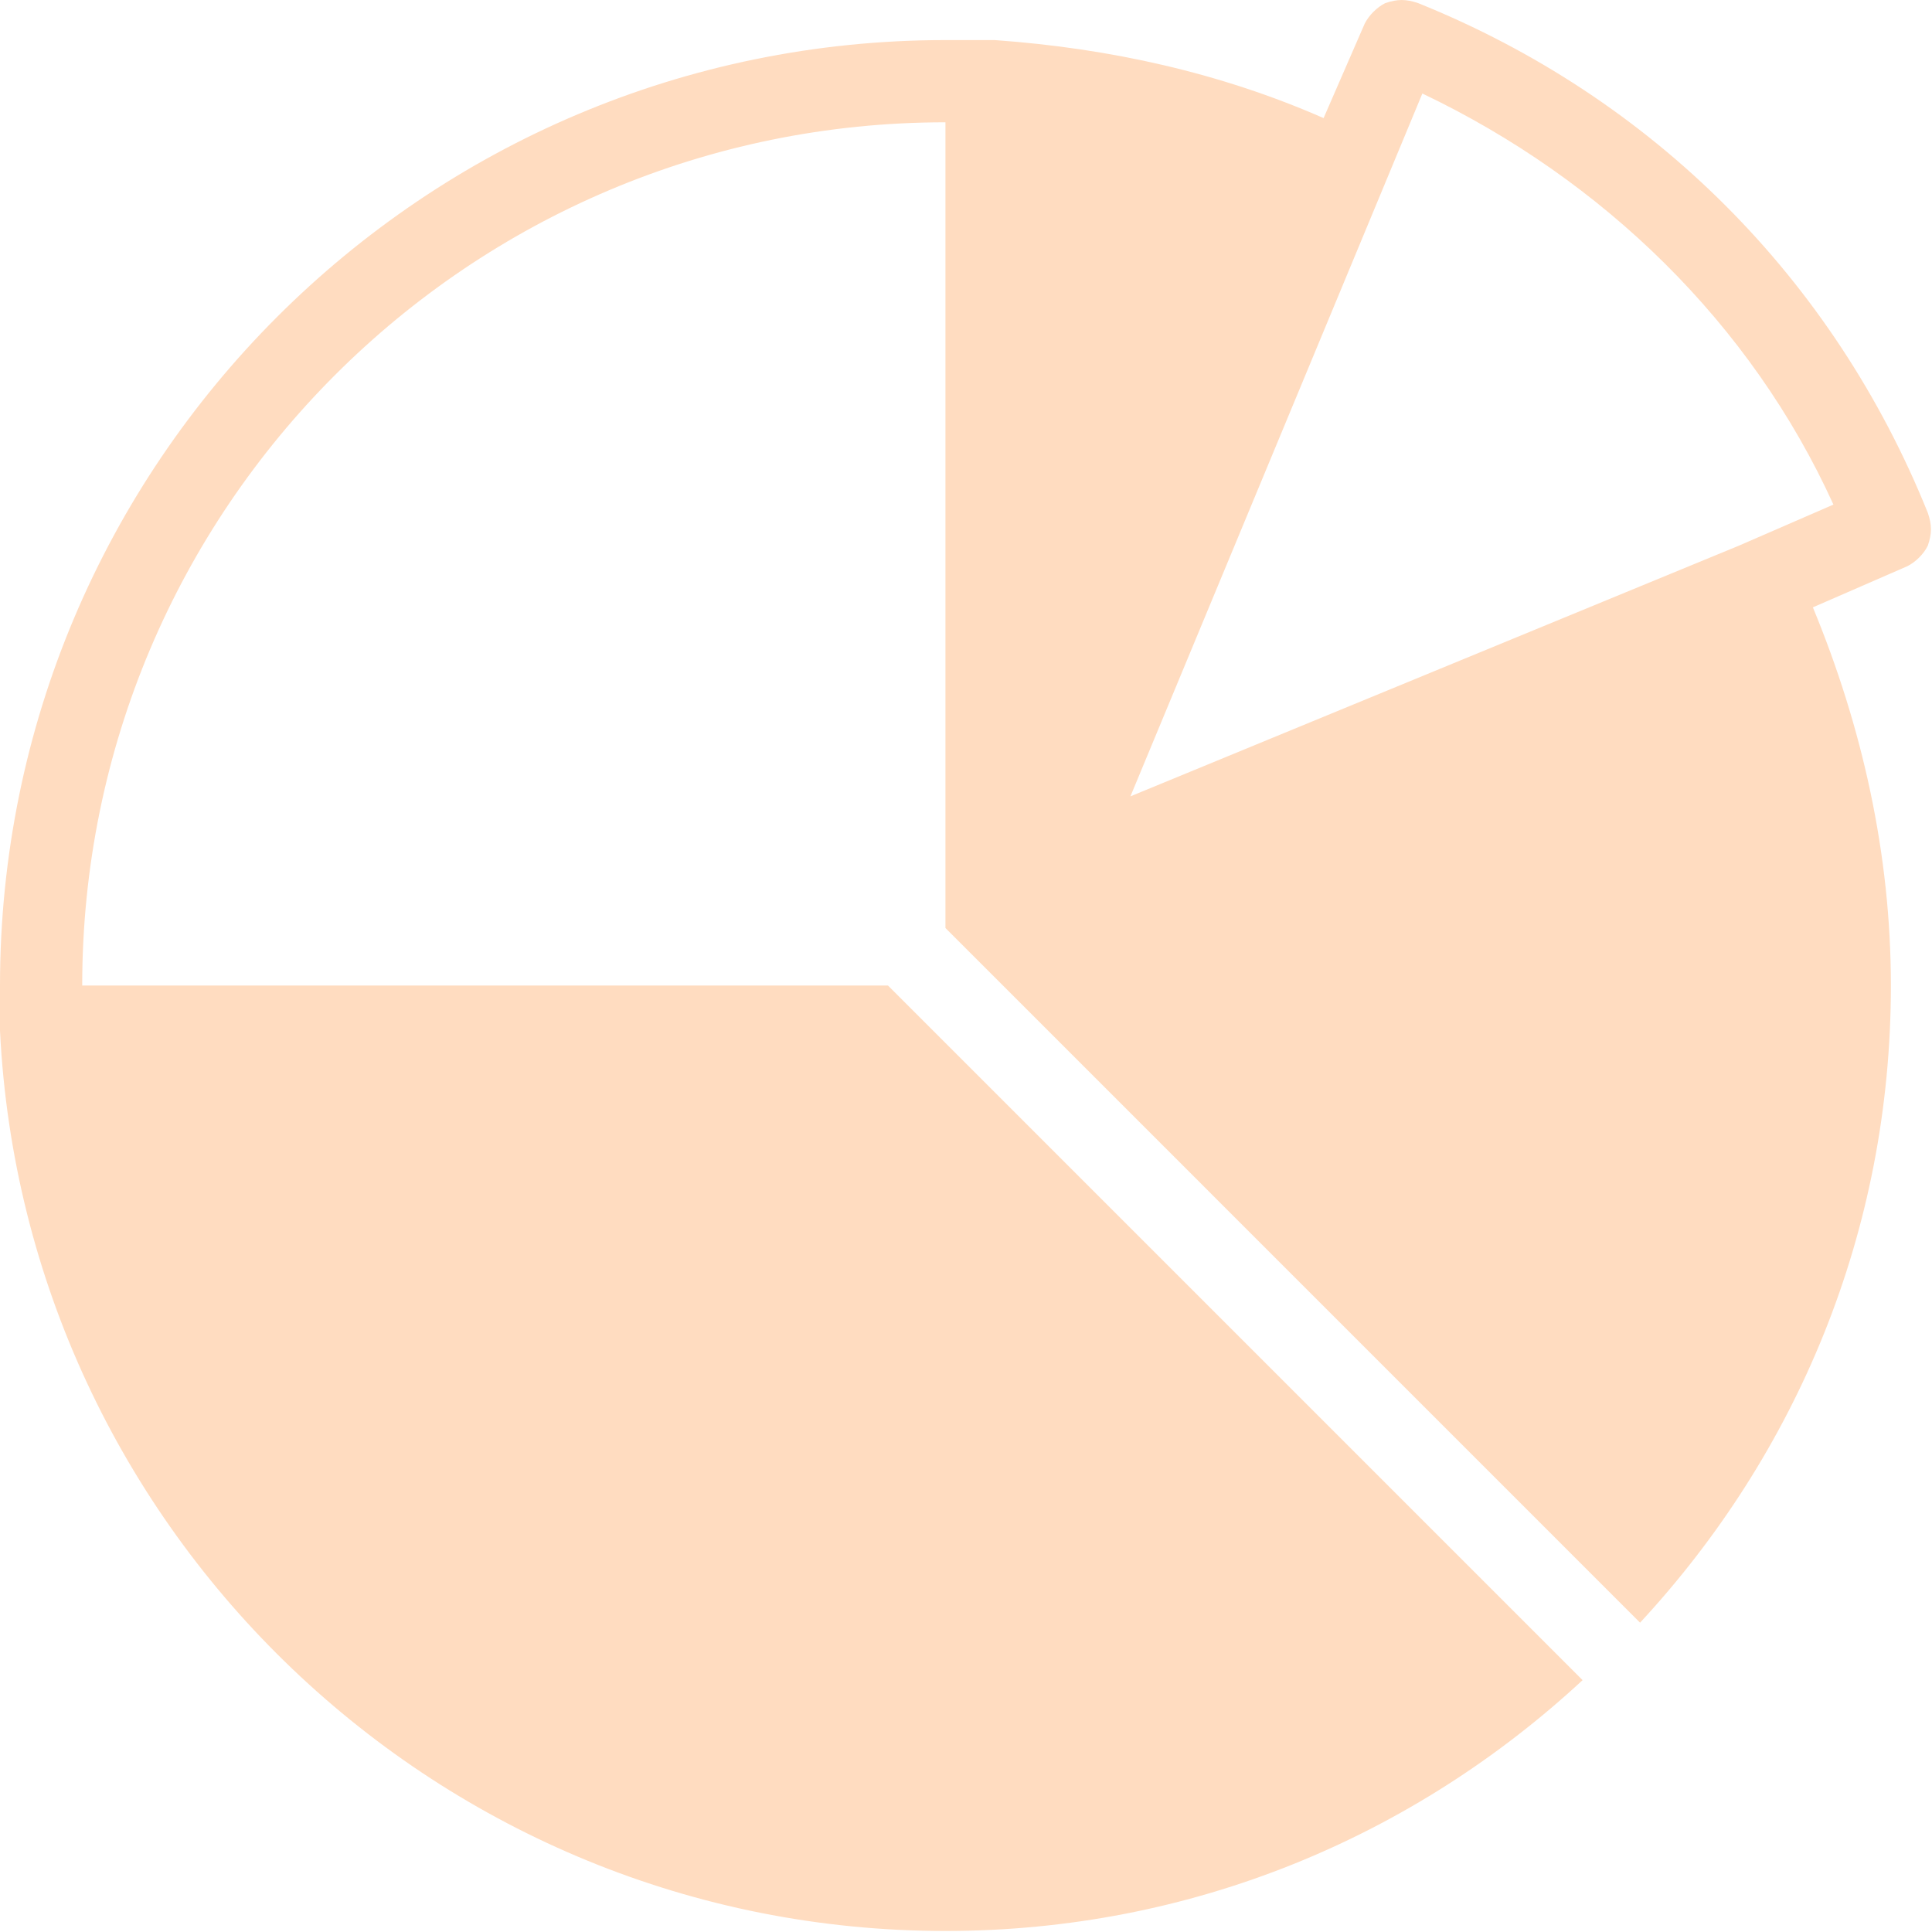 <?xml version="1.0" encoding="UTF-8"?> <svg xmlns="http://www.w3.org/2000/svg" width="47" height="47" viewBox="0 0 47 47" fill="none"> <path d="M46.898 12.475C44.602 6.775 40.199 2.373 34.5 0.076C34.199 -0.025 34 -0.025 33.699 0.076C33.5 0.174 33.301 0.373 33.199 0.576L32.199 2.873C29.699 1.775 27 1.174 24.199 0.975C24.102 0.975 24.102 0.975 24 0.975H23.898C23.602 0.975 23.301 0.975 23 0.975C10.301 0.975 0 11.275 0 23.975C0 24.275 0 24.576 0 24.873V24.975C0 25.076 0 25.076 0 25.076C0.602 37.275 10.699 46.975 23 46.975C29 46.975 34.398 44.674 38.5 40.873L21.602 23.975H2C2 12.373 11.398 2.975 23 2.975V22.576L39.898 39.475C43.699 35.373 46 29.975 46 23.975C46 20.775 45.301 17.674 44.102 14.775L46.398 13.775C46.602 13.674 46.801 13.475 46.898 13.275C47 12.975 47 12.775 46.898 12.475ZM42.301 13.275C42.301 13.373 42.301 13.373 42.301 13.275L27.5 19.373L34.602 2.275C39 4.373 42.602 7.873 44.602 12.275L42.301 13.275Z" fill="#FFDCC0"></path> </svg> 